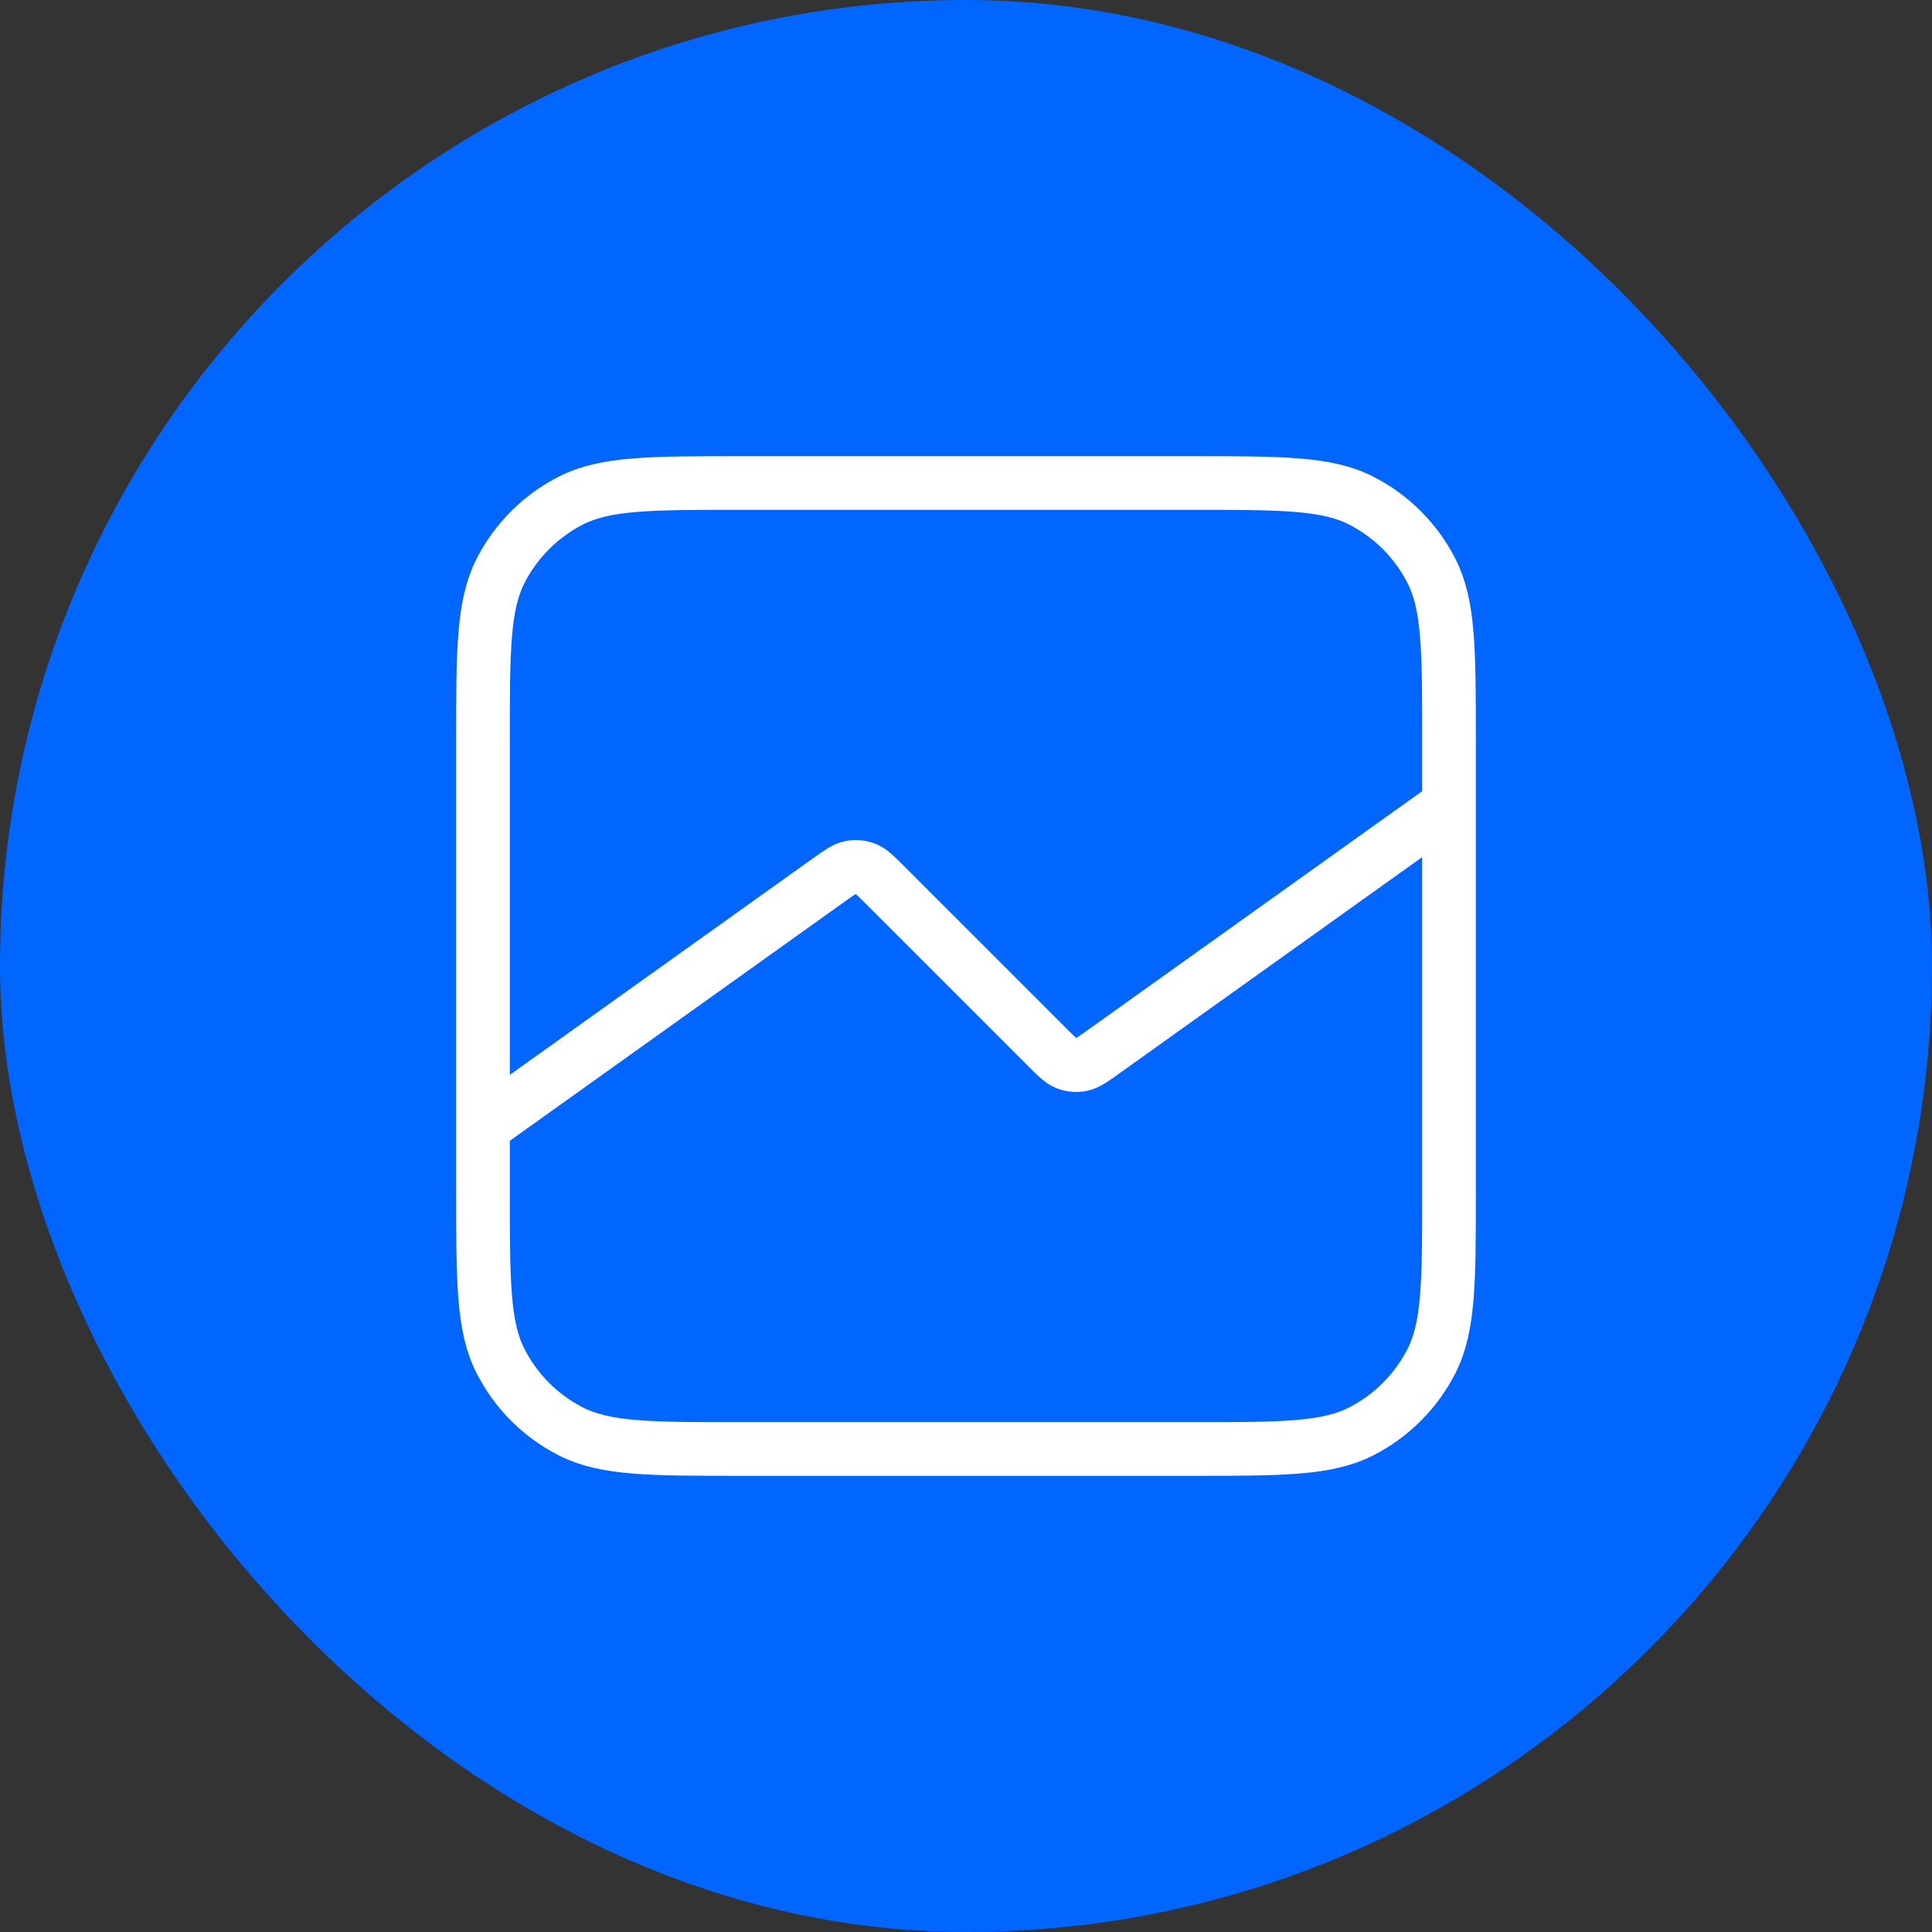 <svg width="72" height="72" viewBox="0 0 72 72" fill="none" xmlns="http://www.w3.org/2000/svg">
<rect x="0" y="0" width="72" height="72" fill="#333333" stroke="none"/>
<rect width="72" height="72" rx="36" fill="#0066FF"/>
<path d="M54 30L41.103 39.212C40.711 39.492 40.515 39.632 40.305 39.674C40.12 39.712 39.929 39.696 39.752 39.629C39.552 39.552 39.382 39.382 39.042 39.042L32.958 32.958C32.618 32.618 32.448 32.448 32.248 32.371C32.071 32.304 31.88 32.288 31.695 32.326C31.485 32.368 31.289 32.508 30.897 32.788L18 42M27.6 54H44.4C47.76 54 49.441 54 50.724 53.346C51.853 52.771 52.771 51.853 53.346 50.724C54 49.441 54 47.76 54 44.4V27.6C54 24.24 54 22.559 53.346 21.276C52.771 20.147 51.853 19.229 50.724 18.654C49.441 18 47.76 18 44.4 18H27.6C24.24 18 22.559 18 21.276 18.654C20.147 19.229 19.229 20.147 18.654 21.276C18 22.559 18 24.24 18 27.6V44.4C18 47.76 18 49.441 18.654 50.724C19.229 51.853 20.147 52.771 21.276 53.346C22.559 54 24.24 54 27.6 54Z" stroke="white" stroke-width="2" stroke-linecap="round" stroke-linejoin="round"/>
</svg>
